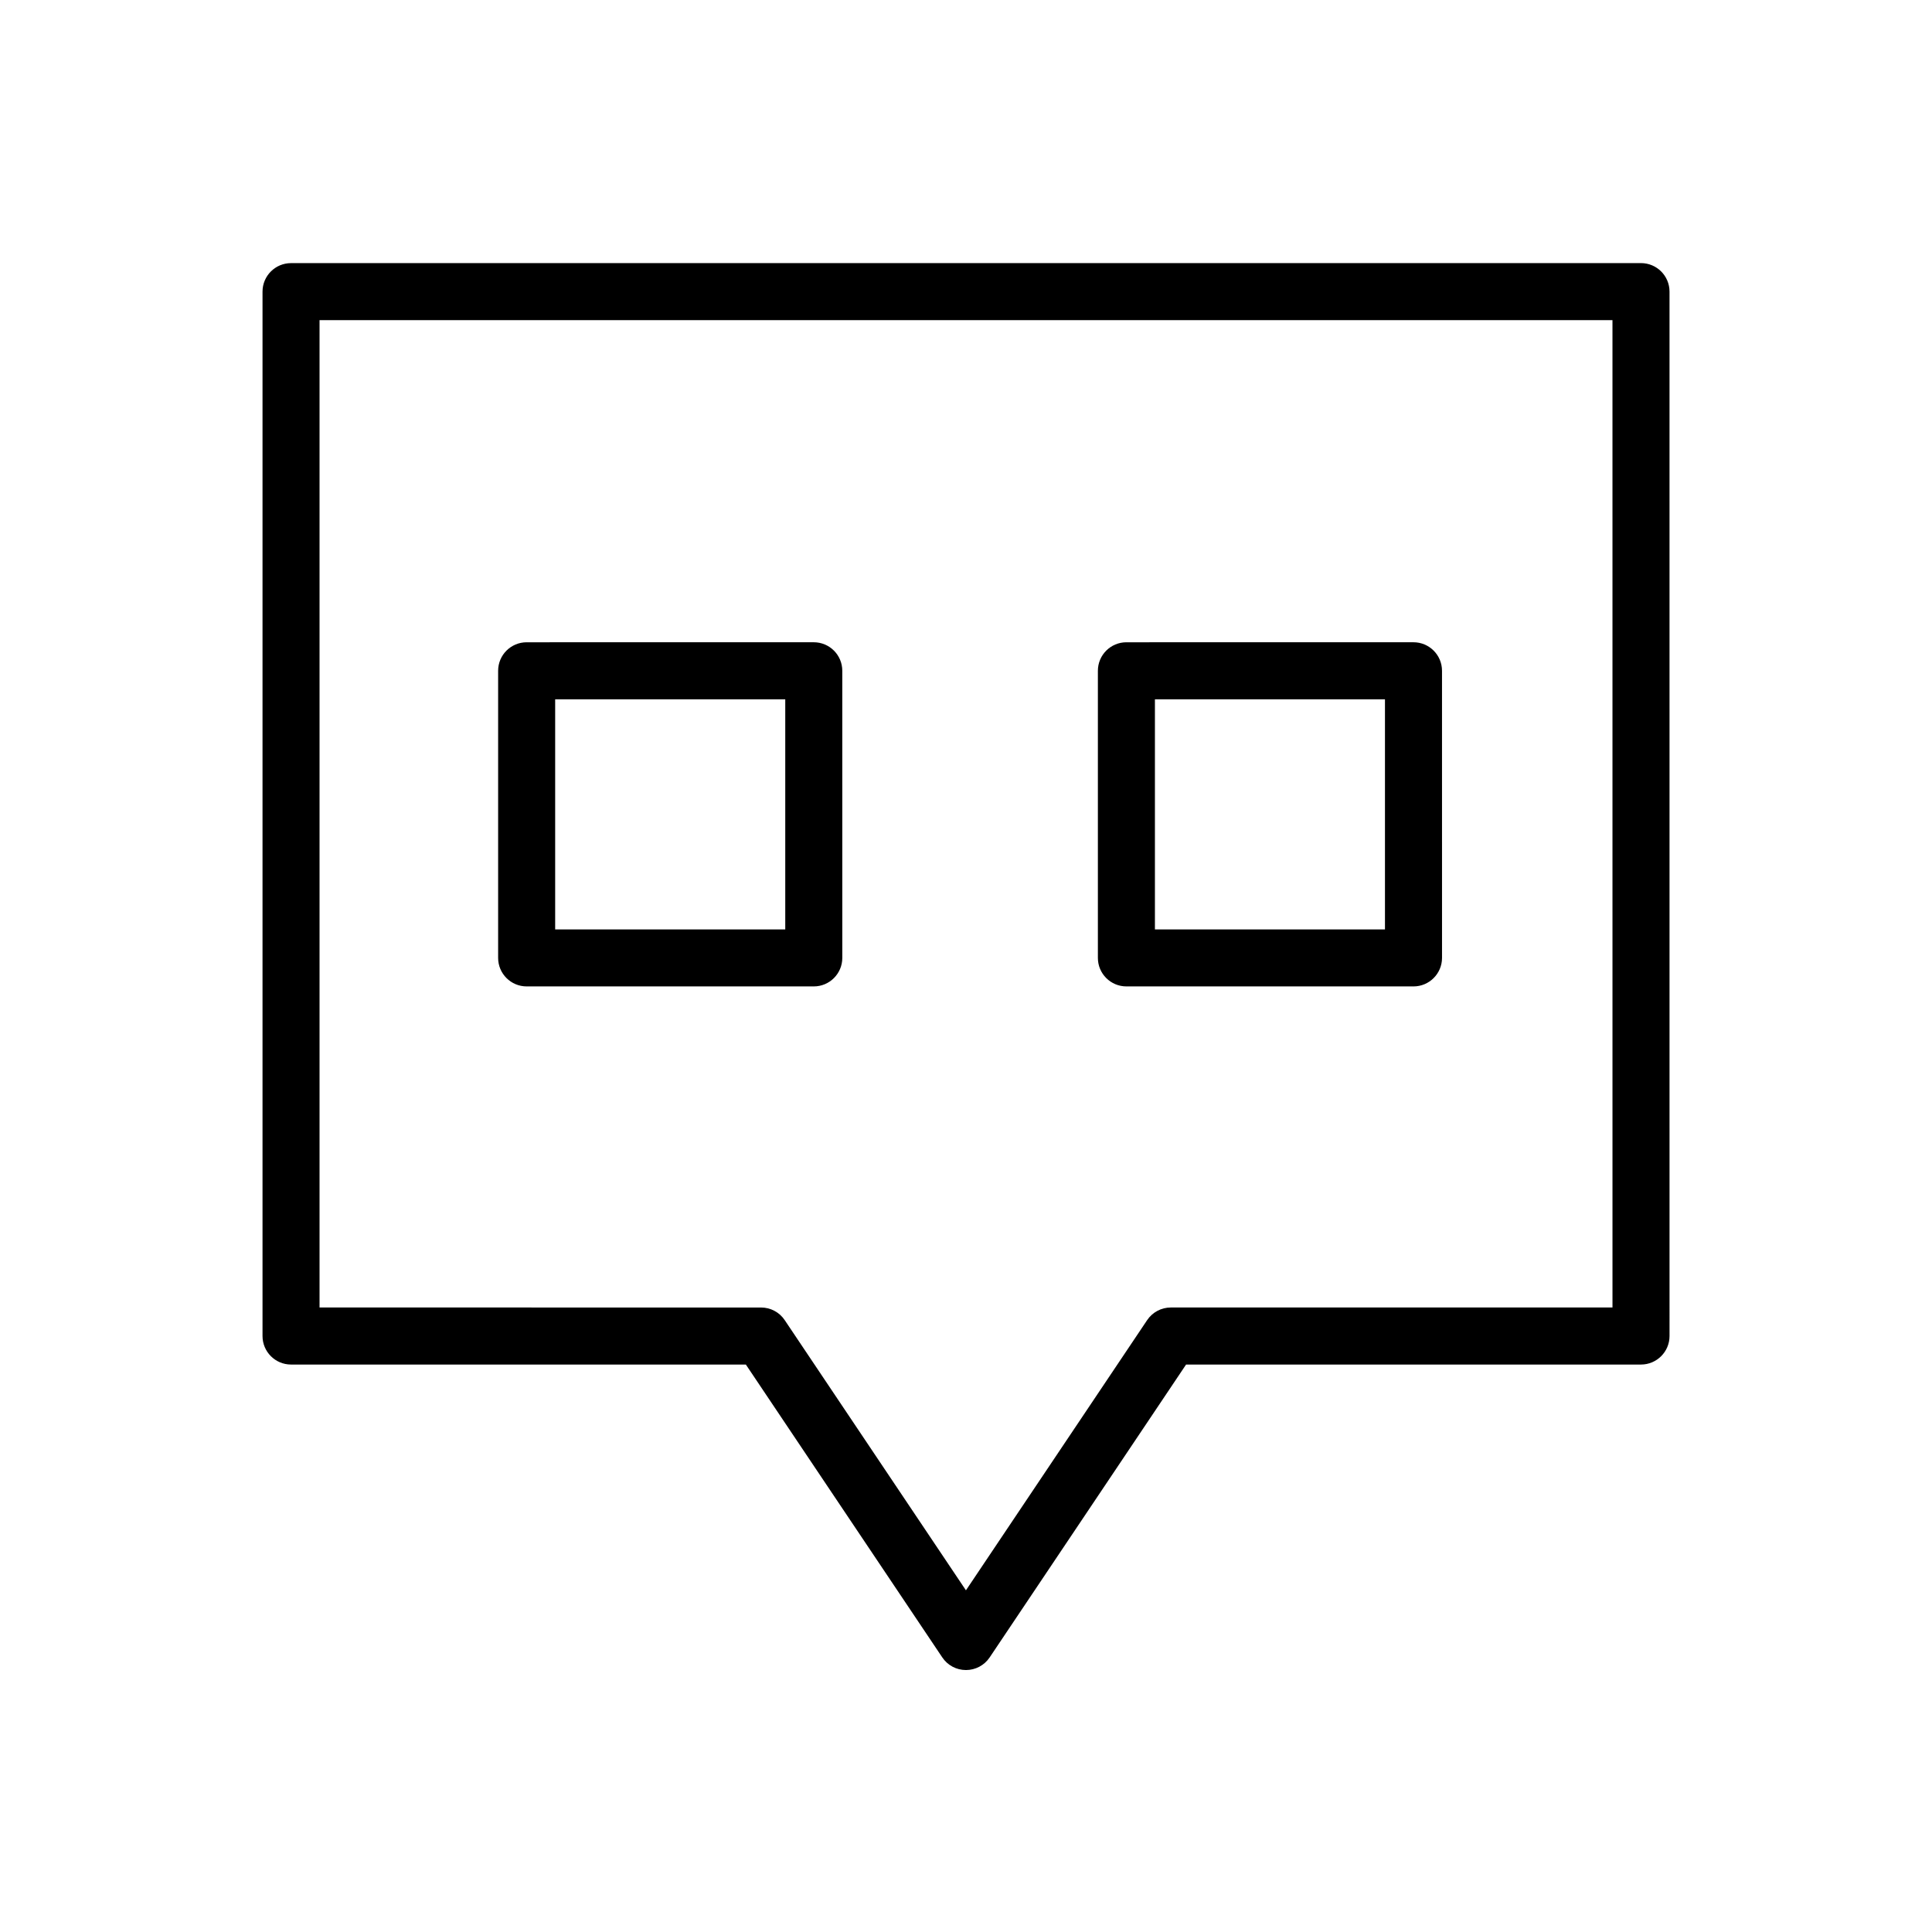 <?xml version="1.0" encoding="UTF-8"?>
<!-- Uploaded to: ICON Repo, www.iconrepo.com, Generator: ICON Repo Mixer Tools -->
<svg fill="#000000" width="800px" height="800px" version="1.1" viewBox="144 144 512 512" xmlns="http://www.w3.org/2000/svg">
 <g>
  <path d="m578.88 213.73h-357.75c-4.176 0-7.559 3.379-7.559 7.559v276.77c0 4.172 3.379 7.559 7.559 7.559h120.53l52.059 77.617c1.402 2.098 3.754 3.344 6.273 3.344s4.875-1.25 6.277-3.344l52.055-77.617h120.56c4.172 0 7.559-3.387 7.559-7.559l-0.004-276.78c0-4.176-3.387-7.555-7.559-7.555zm-7.555 276.77h-117.04c-2.519 0-4.871 1.25-6.277 3.344l-48.023 71.609-48.027-71.605c-1.402-2.098-3.758-3.344-6.277-3.344l-117-0.004v-261.66h342.64z"/>
  <path d="m283.57 405.41h76.09c4.176 0 7.559-3.387 7.559-7.559l-0.004-76.086c0-4.176-3.379-7.559-7.559-7.559l-76.086 0.004c-4.176 0-7.559 3.379-7.559 7.559v76.09c0 4.164 3.383 7.551 7.559 7.551zm7.555-76.086h60.977v60.977h-60.977z"/>
  <path d="m442.51 405.41h76.082c4.172 0 7.559-3.387 7.559-7.559l-0.004-76.086c0-4.176-3.387-7.559-7.559-7.559l-76.078 0.004c-4.172 0-7.559 3.379-7.559 7.559v76.09c0 4.164 3.379 7.551 7.559 7.551zm7.555-76.086h60.965v60.977h-60.965z"/>
 </g>
</svg>